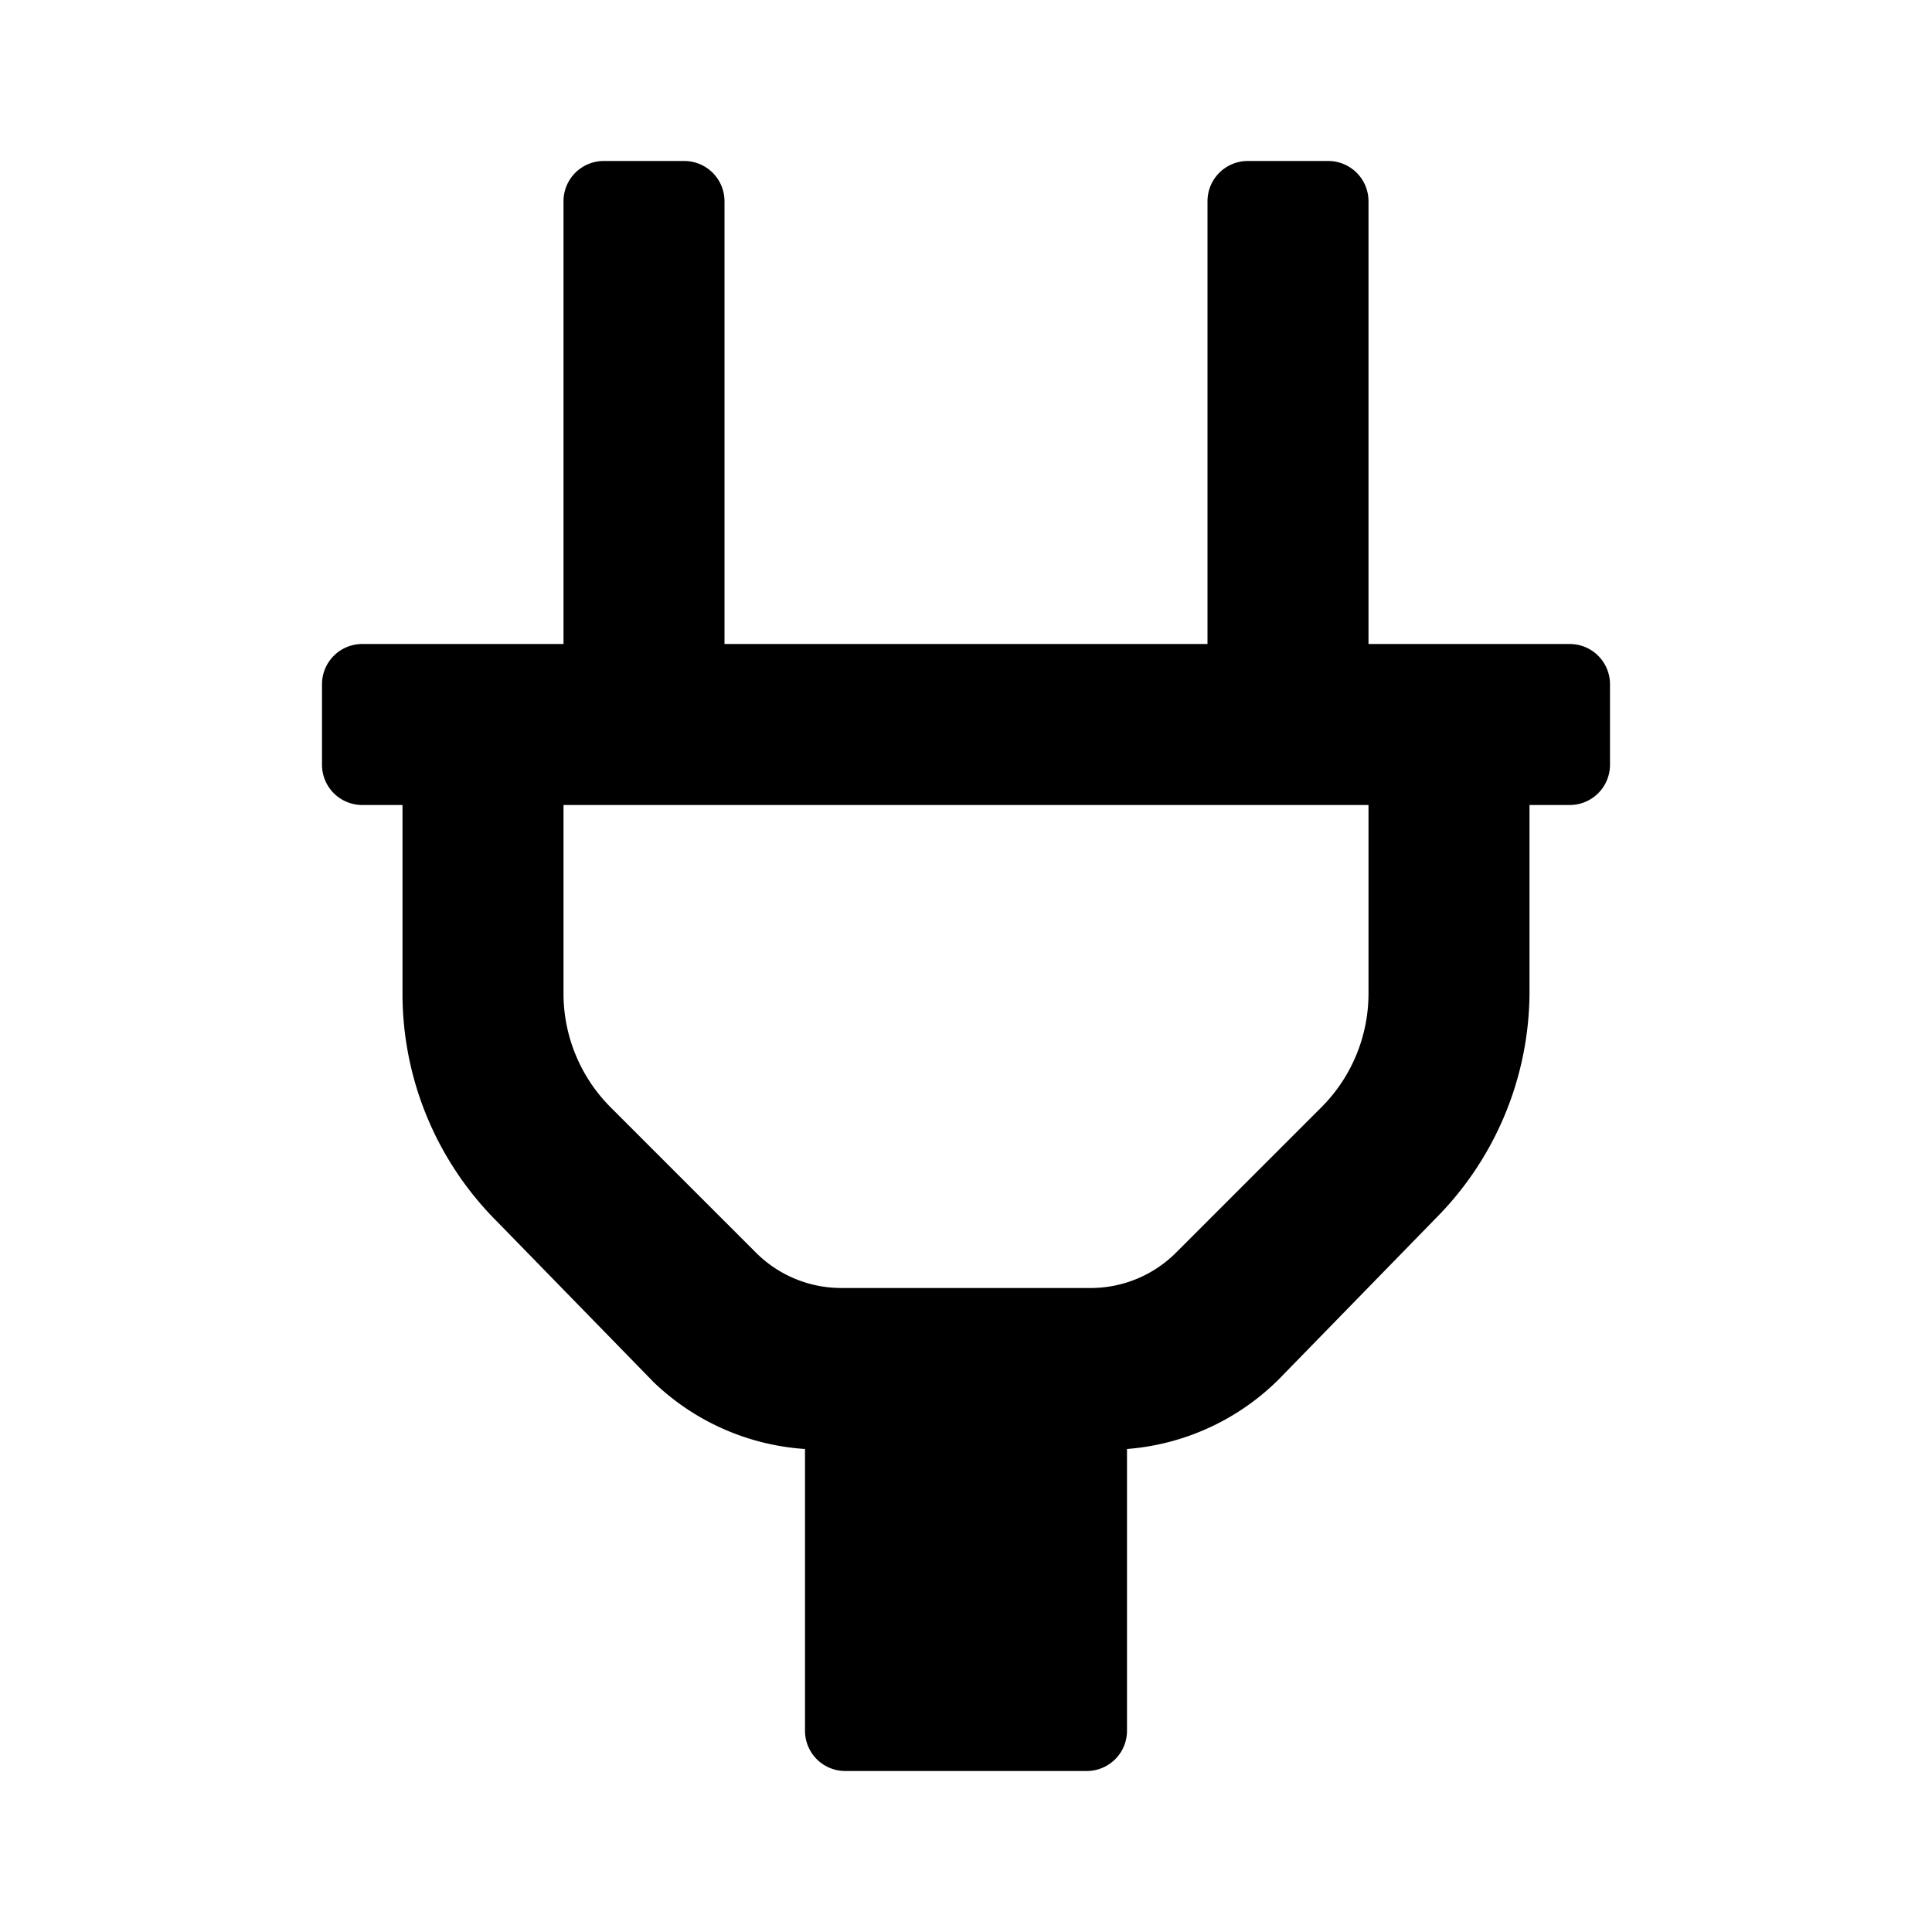 <svg id="Layer_1" data-name="Layer 1" xmlns="http://www.w3.org/2000/svg" viewBox="0 0 24 24"><title>plug_outlined</title><path d="M19.5,8H17V2.5a.5.5,0,0,0-.5-.5h-1a.5.5,0,0,0-.5.5V8H9V2.5A.5.5,0,0,0,8.5,2h-1a.5.5,0,0,0-.5.5V8H4.5a.5.5,0,0,0-.5.5v1a.5.5,0,0,0,.5.5H5v2.34a4,4,0,0,0,1.17,2.83l1.95,2A3,3,0,0,0,10,18V21.5a.5.5,0,0,0,.5.5h3a.5.5,0,0,0,.5-.5V18a3,3,0,0,0,1.88-.86l1.95-2A4,4,0,0,0,19,12.34V10h.5a.5.5,0,0,0,.5-.5v-1A.5.5,0,0,0,19.5,8ZM17,12.34a2,2,0,0,1-.59,1.42l-1.8,1.8a1.5,1.5,0,0,1-1.06.44h-3.1a1.5,1.5,0,0,1-1.06-.44l-1.8-1.8A2,2,0,0,1,7,12.34V10H17Z"/></svg>